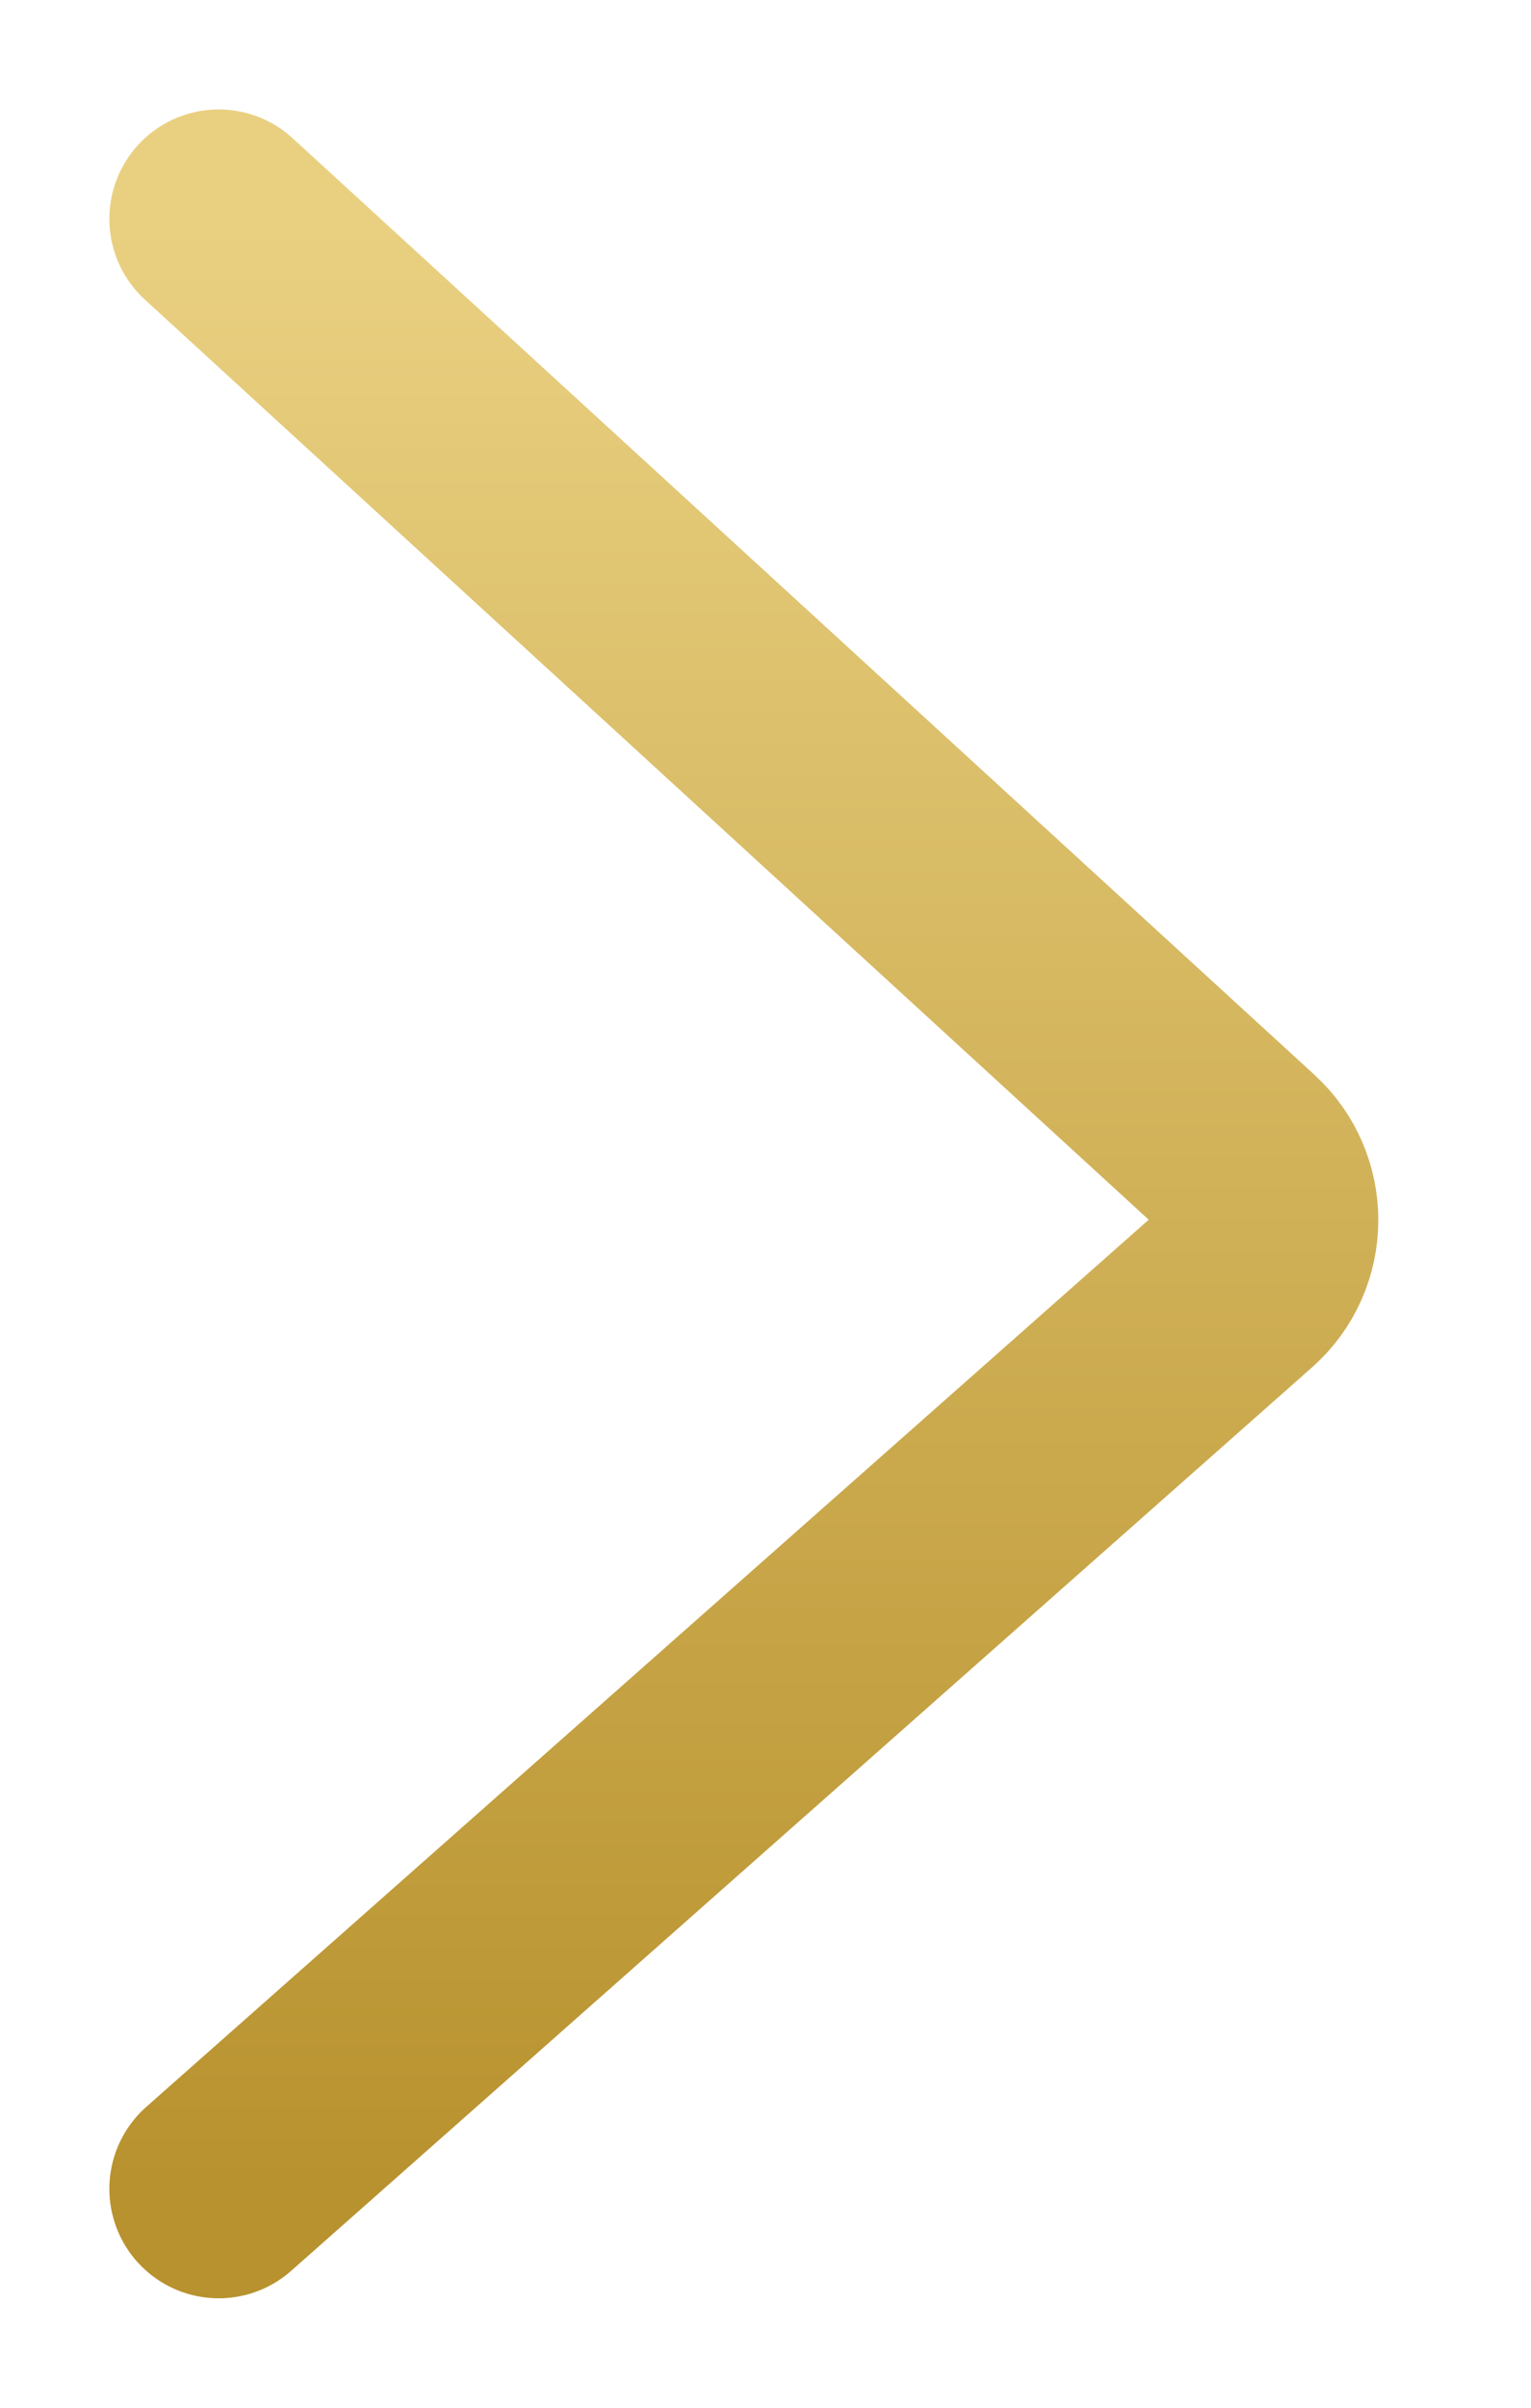 <svg width="7" height="11" viewBox="0 0 7 11" fill="none" xmlns="http://www.w3.org/2000/svg">
<path d="M1 1L5.672 5.279C5.847 5.439 5.845 5.716 5.667 5.873L1 10" stroke="url(#paint0_linear_36_1063)" stroke-linecap="round"/>
<defs>
<linearGradient id="paint0_linear_36_1063" x1="3.5" y1="1" x2="3.5" y2="10" gradientUnits="userSpaceOnUse">
<stop stop-color="#E9D081"/>
<stop offset="1" stop-color="#B8922E"/>
</linearGradient>
</defs>
</svg>
